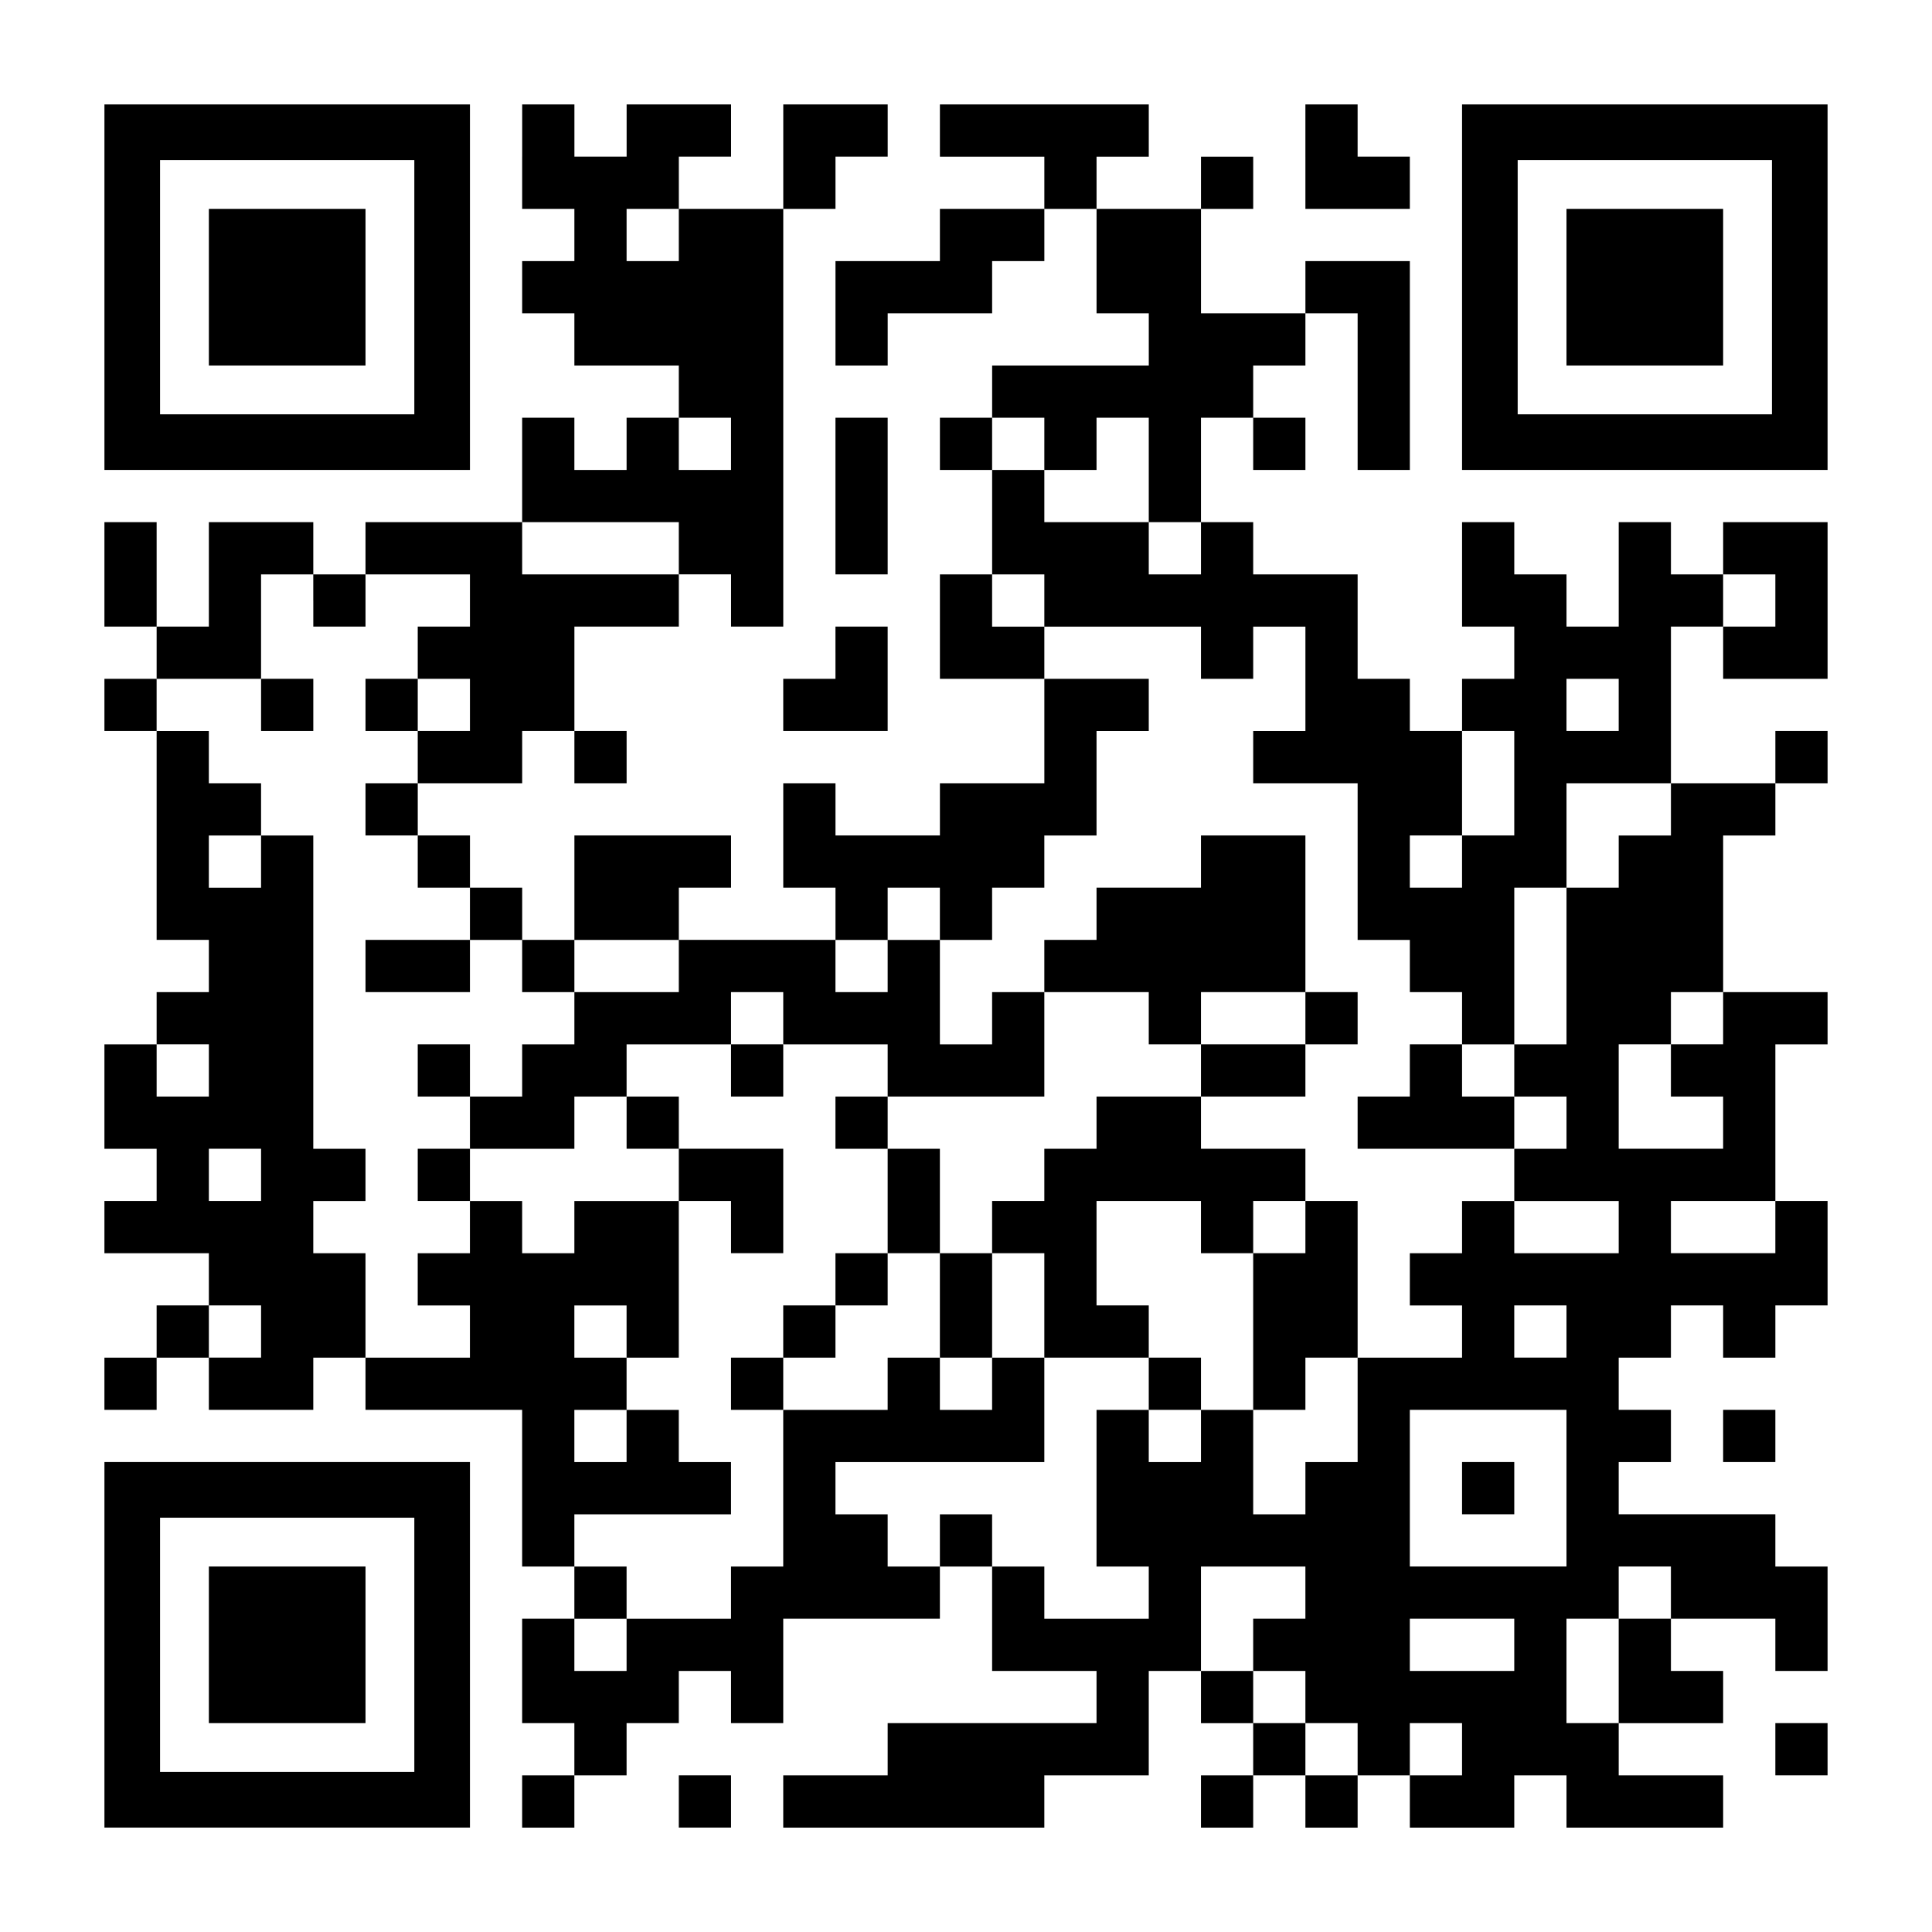 <?xml version="1.0" encoding="UTF-8" standalone="yes"?>
<svg version="1.0" xmlns="http://www.w3.org/2000/svg" width="1702px" height="1702px" viewBox="0 0 1702 1702" preserveAspectRatio="xMidYMid meet">
  <g transform="translate(0,1702) scale(0.1,-0.1)" fill="#000000" stroke="none">
    <path d="M920 14490 l0 -1610 1610 0 1610 0 0 1610 0 1610 -1610 0 -1610 0 0
-1610z m2730 0 l0 -1120 -1120 0 -1120 0 0 1120 0 1120 1120 0 1120 0 0 -1120z"/>
    <path d="M1840 14490 l0 -690 690 0 690 0 0 690 0 690 -690 0 -690 0 0 -690z"/>
    <path d="M4600 15640 l0 -460 230 0 230 0 0 -230 0 -230 -230 0 -230 0 0 -230
0 -230 230 0 230 0 0 -230 0 -230 460 0 460 0 0 -230 0 -230 -230 0 -230 0 0
-230 0 -230 -230 0 -230 0 0 230 0 230 -230 0 -230 0 0 -460 0 -460 -690 0
-690 0 0 -230 0 -230 -230 0 -230 0 0 230 0 230 -460 0 -460 0 0 -460 0 -460
-230 0 -230 0 0 460 0 460 -230 0 -230 0 0 -460 0 -460 230 0 230 0 0 -230 0
-230 -230 0 -230 0 0 -230 0 -230 230 0 230 0 0 -920 0 -920 230 0 230 0 0
-230 0 -230 -230 0 -230 0 0 -230 0 -230 -230 0 -230 0 0 -460 0 -460 230 0
230 0 0 -230 0 -230 -230 0 -230 0 0 -230 0 -230 460 0 460 0 0 -230 0 -230
-230 0 -230 0 0 -230 0 -230 -230 0 -230 0 0 -230 0 -230 230 0 230 0 0 230 0
230 230 0 230 0 0 -230 0 -230 460 0 460 0 0 230 0 230 230 0 230 0 0 -230 0
-230 690 0 690 0 0 -690 0 -690 230 0 230 0 0 -230 0 -230 -230 0 -230 0 0
-460 0 -460 230 0 230 0 0 -230 0 -230 -230 0 -230 0 0 -230 0 -230 230 0 230
0 0 230 0 230 230 0 230 0 0 230 0 230 230 0 230 0 0 230 0 230 230 0 230 0 0
-230 0 -230 230 0 230 0 0 460 0 460 690 0 690 0 0 230 0 230 230 0 230 0 0
-460 0 -460 460 0 460 0 0 -230 0 -230 -920 0 -920 0 0 -230 0 -230 -460 0
-460 0 0 -230 0 -230 1150 0 1150 0 0 230 0 230 460 0 460 0 0 460 0 460 230
0 230 0 0 -230 0 -230 230 0 230 0 0 -230 0 -230 -230 0 -230 0 0 -230 0 -230
230 0 230 0 0 230 0 230 230 0 230 0 0 -230 0 -230 230 0 230 0 0 230 0 230
230 0 230 0 0 -230 0 -230 460 0 460 0 0 230 0 230 230 0 230 0 0 -230 0 -230
690 0 690 0 0 230 0 230 -460 0 -460 0 0 230 0 230 460 0 460 0 0 230 0 230
-230 0 -230 0 0 230 0 230 460 0 460 0 0 -230 0 -230 230 0 230 0 0 460 0 460
-230 0 -230 0 0 230 0 230 -690 0 -690 0 0 230 0 230 230 0 230 0 0 230 0 230
-230 0 -230 0 0 230 0 230 230 0 230 0 0 230 0 230 230 0 230 0 0 -230 0 -230
230 0 230 0 0 230 0 230 230 0 230 0 0 460 0 460 -230 0 -230 0 0 690 0 690
230 0 230 0 0 230 0 230 -460 0 -460 0 0 690 0 690 230 0 230 0 0 230 0 230
230 0 230 0 0 230 0 230 -230 0 -230 0 0 -230 0 -230 -460 0 -460 0 0 690 0
690 230 0 230 0 0 -230 0 -230 460 0 460 0 0 690 0 690 -460 0 -460 0 0 -230
0 -230 -230 0 -230 0 0 230 0 230 -230 0 -230 0 0 -460 0 -460 -230 0 -230 0
0 230 0 230 -230 0 -230 0 0 230 0 230 -230 0 -230 0 0 -460 0 -460 230 0 230
0 0 -230 0 -230 -230 0 -230 0 0 -230 0 -230 -230 0 -230 0 0 230 0 230 -230
0 -230 0 0 460 0 460 -460 0 -460 0 0 230 0 230 -230 0 -230 0 0 460 0 460
230 0 230 0 0 -230 0 -230 230 0 230 0 0 230 0 230 -230 0 -230 0 0 230 0 230
230 0 230 0 0 230 0 230 230 0 230 0 0 -690 0 -690 230 0 230 0 0 920 0 920
-460 0 -460 0 0 -230 0 -230 -460 0 -460 0 0 460 0 460 230 0 230 0 0 230 0
230 -230 0 -230 0 0 -230 0 -230 -460 0 -460 0 0 230 0 230 230 0 230 0 0 230
0 230 -920 0 -920 0 0 -230 0 -230 460 0 460 0 0 -230 0 -230 -460 0 -460 0 0
-230 0 -230 -460 0 -460 0 0 -460 0 -460 230 0 230 0 0 230 0 230 460 0 460 0
0 230 0 230 230 0 230 0 0 230 0 230 230 0 230 0 0 -460 0 -460 230 0 230 0 0
-230 0 -230 -690 0 -690 0 0 -230 0 -230 -230 0 -230 0 0 -230 0 -230 230 0
230 0 0 -460 0 -460 -230 0 -230 0 0 -460 0 -460 460 0 460 0 0 -460 0 -460
-460 0 -460 0 0 -230 0 -230 -460 0 -460 0 0 230 0 230 -230 0 -230 0 0 -460
0 -460 230 0 230 0 0 -230 0 -230 -690 0 -690 0 0 230 0 230 230 0 230 0 0
230 0 230 -690 0 -690 0 0 -460 0 -460 -230 0 -230 0 0 230 0 230 -230 0 -230
0 0 230 0 230 -230 0 -230 0 0 230 0 230 460 0 460 0 0 230 0 230 230 0 230 0
0 -230 0 -230 230 0 230 0 0 230 0 230 -230 0 -230 0 0 460 0 460 460 0 460 0
0 230 0 230 230 0 230 0 0 -230 0 -230 230 0 230 0 0 1840 0 1840 230 0 230 0
0 230 0 230 230 0 230 0 0 230 0 230 -460 0 -460 0 0 -460 0 -460 -460 0 -460
0 0 230 0 230 230 0 230 0 0 230 0 230 -460 0 -460 0 0 -230 0 -230 -230 0
-230 0 0 230 0 230 -230 0 -230 0 0 -460z m1380 -690 l0 -230 -230 0 -230 0 0
230 0 230 230 0 230 0 0 -230z m460 -1840 l0 -230 -230 0 -230 0 0 230 0 230
230 0 230 0 0 -230z m2760 0 l0 -230 230 0 230 0 0 230 0 230 230 0 230 0 0
-460 0 -460 230 0 230 0 0 -230 0 -230 -230 0 -230 0 0 230 0 230 -460 0 -460
0 0 230 0 230 -230 0 -230 0 0 230 0 230 230 0 230 0 0 -230z m-3220 -920 l0
-230 -690 0 -690 0 0 230 0 230 690 0 690 0 0 -230z m-3220 -460 l0 -230 230
0 230 0 0 230 0 230 460 0 460 0 0 -230 0 -230 -230 0 -230 0 0 -230 0 -230
230 0 230 0 0 -230 0 -230 -230 0 -230 0 0 -230 0 -230 -230 0 -230 0 0 -230
0 -230 230 0 230 0 0 -230 0 -230 230 0 230 0 0 -230 0 -230 230 0 230 0 0
-230 0 -230 230 0 230 0 0 230 0 230 460 0 460 0 0 -230 0 -230 -460 0 -460 0
0 -230 0 -230 -230 0 -230 0 0 -230 0 -230 -230 0 -230 0 0 -230 0 -230 460 0
460 0 0 230 0 230 230 0 230 0 0 230 0 230 460 0 460 0 0 230 0 230 230 0 230
0 0 -230 0 -230 460 0 460 0 0 -230 0 -230 690 0 690 0 0 460 0 460 -230 0
-230 0 0 -230 0 -230 -230 0 -230 0 0 460 0 460 -230 0 -230 0 0 -230 0 -230
-230 0 -230 0 0 230 0 230 230 0 230 0 0 230 0 230 230 0 230 0 0 -230 0 -230
230 0 230 0 0 230 0 230 230 0 230 0 0 230 0 230 230 0 230 0 0 460 0 460 230
0 230 0 0 230 0 230 -460 0 -460 0 0 230 0 230 -230 0 -230 0 0 230 0 230 230
0 230 0 0 -230 0 -230 690 0 690 0 0 -230 0 -230 230 0 230 0 0 230 0 230 230
0 230 0 0 -460 0 -460 -230 0 -230 0 0 -230 0 -230 460 0 460 0 0 -690 0 -690
230 0 230 0 0 -230 0 -230 230 0 230 0 0 -230 0 -230 230 0 230 0 0 690 0 690
230 0 230 0 0 460 0 460 460 0 460 0 0 -230 0 -230 -230 0 -230 0 0 -230 0
-230 -230 0 -230 0 0 -690 0 -690 -230 0 -230 0 0 -230 0 -230 230 0 230 0 0
-230 0 -230 -230 0 -230 0 0 -230 0 -230 460 0 460 0 0 -230 0 -230 -460 0
-460 0 0 230 0 230 -230 0 -230 0 0 -230 0 -230 -230 0 -230 0 0 -230 0 -230
230 0 230 0 0 -230 0 -230 -460 0 -460 0 0 -460 0 -460 -230 0 -230 0 0 -230
0 -230 -230 0 -230 0 0 460 0 460 -230 0 -230 0 0 -230 0 -230 -230 0 -230 0
0 230 0 230 -230 0 -230 0 0 -690 0 -690 230 0 230 0 0 -230 0 -230 -460 0
-460 0 0 230 0 230 -230 0 -230 0 0 230 0 230 -230 0 -230 0 0 -230 0 -230
-230 0 -230 0 0 230 0 230 -230 0 -230 0 0 230 0 230 920 0 920 0 0 460 0 460
-230 0 -230 0 0 -230 0 -230 -230 0 -230 0 0 230 0 230 -230 0 -230 0 0 -230
0 -230 -460 0 -460 0 0 -690 0 -690 -230 0 -230 0 0 -230 0 -230 -460 0 -460
0 0 -230 0 -230 -230 0 -230 0 0 230 0 230 230 0 230 0 0 230 0 230 -230 0
-230 0 0 230 0 230 690 0 690 0 0 230 0 230 -230 0 -230 0 0 230 0 230 -230 0
-230 0 0 -230 0 -230 -230 0 -230 0 0 230 0 230 230 0 230 0 0 230 0 230 -230
0 -230 0 0 230 0 230 230 0 230 0 0 -230 0 -230 230 0 230 0 0 690 0 690 -460
0 -460 0 0 -230 0 -230 -230 0 -230 0 0 230 0 230 -230 0 -230 0 0 -230 0
-230 -230 0 -230 0 0 -230 0 -230 230 0 230 0 0 -230 0 -230 -460 0 -460 0 0
460 0 460 -230 0 -230 0 0 230 0 230 230 0 230 0 0 230 0 230 -230 0 -230 0 0
1380 0 1380 -230 0 -230 0 0 -230 0 -230 -230 0 -230 0 0 230 0 230 230 0 230
0 0 230 0 230 -230 0 -230 0 0 230 0 230 -230 0 -230 0 0 230 0 230 460 0 460
0 0 460 0 460 230 0 230 0 0 -230z m12880 0 l0 -230 -230 0 -230 0 0 230 0
230 230 0 230 0 0 -230z m-1380 -920 l0 -230 -230 0 -230 0 0 230 0 230 230 0
230 0 0 -230z m-920 -690 l0 -460 -230 0 -230 0 0 -230 0 -230 -230 0 -230 0
0 230 0 230 230 0 230 0 0 460 0 460 230 0 230 0 0 -460z m1840 -2070 l0 -230
-230 0 -230 0 0 -230 0 -230 230 0 230 0 0 -230 0 -230 -460 0 -460 0 0 460 0
460 230 0 230 0 0 230 0 230 230 0 230 0 0 -230z m-13340 -460 l0 -230 -230 0
-230 0 0 230 0 230 230 0 230 0 0 -230z m460 -920 l0 -230 -230 0 -230 0 0
230 0 230 230 0 230 0 0 -230z m13340 -460 l0 -230 -460 0 -460 0 0 230 0 230
460 0 460 0 0 -230z m-13340 -920 l0 -230 -230 0 -230 0 0 230 0 230 230 0
230 0 0 -230z m11500 0 l0 -230 -230 0 -230 0 0 230 0 230 230 0 230 0 0 -230z
m0 -1380 l0 -690 -690 0 -690 0 0 690 0 690 690 0 690 0 0 -690z m-2300 -920
l0 -230 -230 0 -230 0 0 -230 0 -230 230 0 230 0 0 -230 0 -230 230 0 230 0 0
-230 0 -230 -230 0 -230 0 0 230 0 230 -230 0 -230 0 0 230 0 230 -230 0 -230
0 0 460 0 460 460 0 460 0 0 -230z m3220 0 l0 -230 -230 0 -230 0 0 -460 0
-460 -230 0 -230 0 0 460 0 460 230 0 230 0 0 230 0 230 230 0 230 0 0 -230z
m-1380 -460 l0 -230 -460 0 -460 0 0 230 0 230 460 0 460 0 0 -230z m-460
-920 l0 -230 -230 0 -230 0 0 230 0 230 230 0 230 0 0 -230z"/>
    <path d="M2300 10810 l0 -230 230 0 230 0 0 230 0 230 -230 0 -230 0 0 -230z"/>
    <path d="M3220 10810 l0 -230 230 0 230 0 0 230 0 230 -230 0 -230 0 0 -230z"/>
    <path d="M10580 9430 l0 -230 -460 0 -460 0 0 -230 0 -230 -230 0 -230 0 0
-230 0 -230 460 0 460 0 0 -230 0 -230 230 0 230 0 0 -230 0 -230 -460 0 -460
0 0 -230 0 -230 -230 0 -230 0 0 -230 0 -230 -230 0 -230 0 0 -230 0 -230
-230 0 -230 0 0 460 0 460 -230 0 -230 0 0 230 0 230 -230 0 -230 0 0 -230 0
-230 230 0 230 0 0 -460 0 -460 -230 0 -230 0 0 -230 0 -230 -230 0 -230 0 0
-230 0 -230 -230 0 -230 0 0 -230 0 -230 230 0 230 0 0 230 0 230 230 0 230 0
0 230 0 230 230 0 230 0 0 230 0 230 230 0 230 0 0 -460 0 -460 230 0 230 0 0
460 0 460 230 0 230 0 0 -460 0 -460 460 0 460 0 0 -230 0 -230 230 0 230 0 0
230 0 230 -230 0 -230 0 0 230 0 230 -230 0 -230 0 0 460 0 460 460 0 460 0 0
-230 0 -230 230 0 230 0 0 -690 0 -690 230 0 230 0 0 230 0 230 230 0 230 0 0
690 0 690 -230 0 -230 0 0 230 0 230 -460 0 -460 0 0 230 0 230 460 0 460 0 0
230 0 230 230 0 230 0 0 230 0 230 -230 0 -230 0 0 690 0 690 -460 0 -460 0 0
-230z m920 -1380 l0 -230 -460 0 -460 0 0 230 0 230 460 0 460 0 0 -230z m0
-1840 l0 -230 -230 0 -230 0 0 230 0 230 230 0 230 0 0 -230z"/>
    <path d="M3220 8510 l0 -230 460 0 460 0 0 230 0 230 -460 0 -460 0 0 -230z"/>
    <path d="M3680 7590 l0 -230 230 0 230 0 0 230 0 230 -230 0 -230 0 0 -230z"/>
    <path d="M6440 7590 l0 -230 230 0 230 0 0 230 0 230 -230 0 -230 0 0 -230z"/>
    <path d="M12420 7590 l0 -230 -230 0 -230 0 0 -230 0 -230 690 0 690 0 0 230
0 230 -230 0 -230 0 0 230 0 230 -230 0 -230 0 0 -230z"/>
    <path d="M5520 7130 l0 -230 230 0 230 0 0 -230 0 -230 230 0 230 0 0 -230 0
-230 230 0 230 0 0 460 0 460 -460 0 -460 0 0 230 0 230 -230 0 -230 0 0 -230z"/>
    <path d="M3680 6670 l0 -230 230 0 230 0 0 230 0 230 -230 0 -230 0 0 -230z"/>
    <path d="M12880 3910 l0 -230 230 0 230 0 0 230 0 230 -230 0 -230 0 0 -230z"/>
    <path d="M11500 15640 l0 -460 460 0 460 0 0 230 0 230 -230 0 -230 0 0 230 0
230 -230 0 -230 0 0 -460z"/>
    <path d="M12880 14490 l0 -1610 1610 0 1610 0 0 1610 0 1610 -1610 0 -1610 0
0 -1610z m2730 0 l0 -1120 -1120 0 -1120 0 0 1120 0 1120 1120 0 1120 0 0
-1120z"/>
    <path d="M13800 14490 l0 -690 690 0 690 0 0 690 0 690 -690 0 -690 0 0 -690z"/>
    <path d="M7360 12650 l0 -690 230 0 230 0 0 690 0 690 -230 0 -230 0 0 -690z"/>
    <path d="M7360 11270 l0 -230 -230 0 -230 0 0 -230 0 -230 460 0 460 0 0 460
0 460 -230 0 -230 0 0 -230z"/>
    <path d="M15180 4370 l0 -230 230 0 230 0 0 230 0 230 -230 0 -230 0 0 -230z"/>
    <path d="M920 2530 l0 -1610 1610 0 1610 0 0 1610 0 1610 -1610 0 -1610 0 0
-1610z m2730 0 l0 -1120 -1120 0 -1120 0 0 1120 0 1120 1120 0 1120 0 0 -1120z"/>
    <path d="M1840 2530 l0 -690 690 0 690 0 0 690 0 690 -690 0 -690 0 0 -690z"/>
    <path d="M15640 1610 l0 -230 230 0 230 0 0 230 0 230 -230 0 -230 0 0 -230z"/>
    <path d="M5980 1150 l0 -230 230 0 230 0 0 230 0 230 -230 0 -230 0 0 -230z"/>
  </g>
</svg>